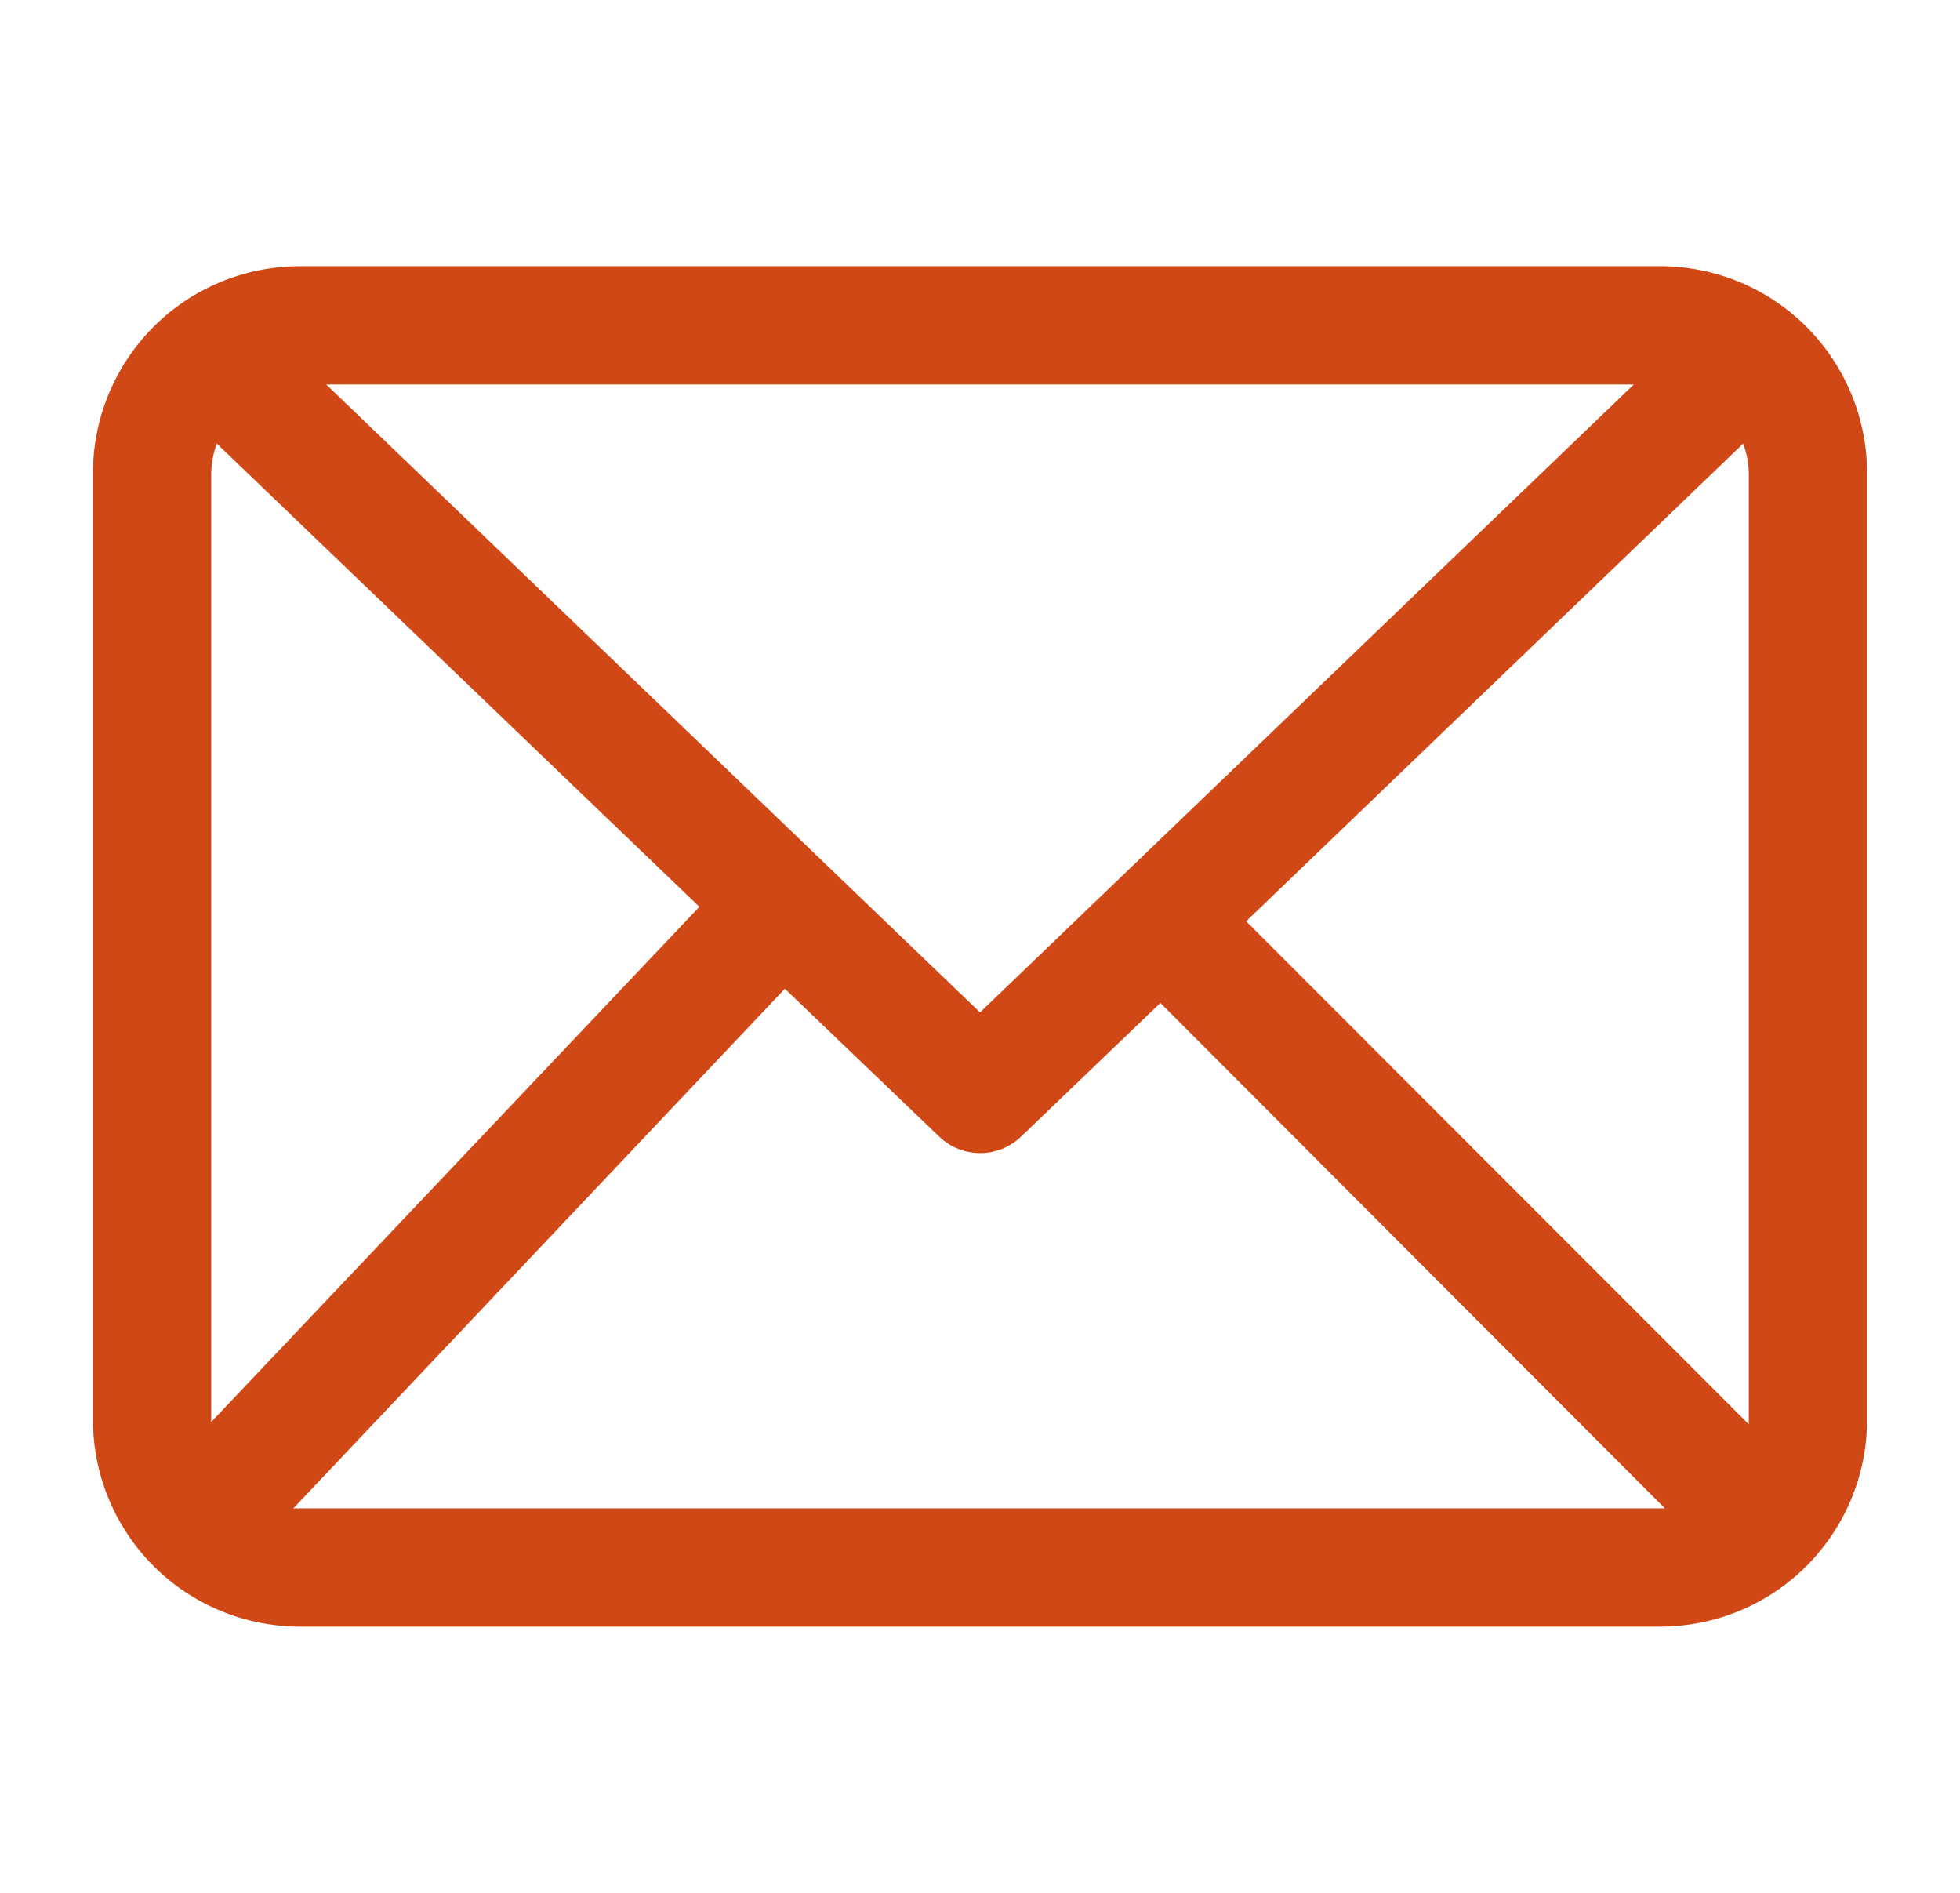 	<svg
												width="29"
												height="28"
												viewBox="0 0 29 28"
												fill="none"
												xmlns="http://www.w3.org/2000/svg"
											>
												<path
													d="M24.562 3.938H4.438C3.625 3.938 2.846 4.26 2.272 4.834C1.698 5.409 1.375 6.188 1.375 7V21C1.375 21.812 1.698 22.591 2.272 23.166C2.846 23.74 3.625 24.062 4.438 24.062H24.562C25.375 24.062 26.154 23.74 26.728 23.166C27.302 22.591 27.625 21.812 27.625 21V7C27.625 6.188 27.302 5.409 26.728 4.834C26.154 4.26 25.375 3.938 24.562 3.938ZM18.438 13.628L25.792 6.562C25.844 6.703 25.872 6.851 25.875 7V21C25.875 21.022 25.875 21.044 25.875 21.07L18.438 13.628ZM3.125 21.035V21V7C3.128 6.851 3.156 6.703 3.208 6.562L10.348 13.414L3.125 21.035ZM4.827 5.688H24.173L14.5 14.976L4.827 5.688ZM4.438 22.312H4.341L11.613 14.626L13.896 16.813C14.059 16.97 14.276 17.057 14.502 17.057C14.728 17.057 14.945 16.97 15.108 16.813L17.169 14.836L24.633 22.312H24.562H4.438Z"
													fill="#D04816"
												/>
											</svg>